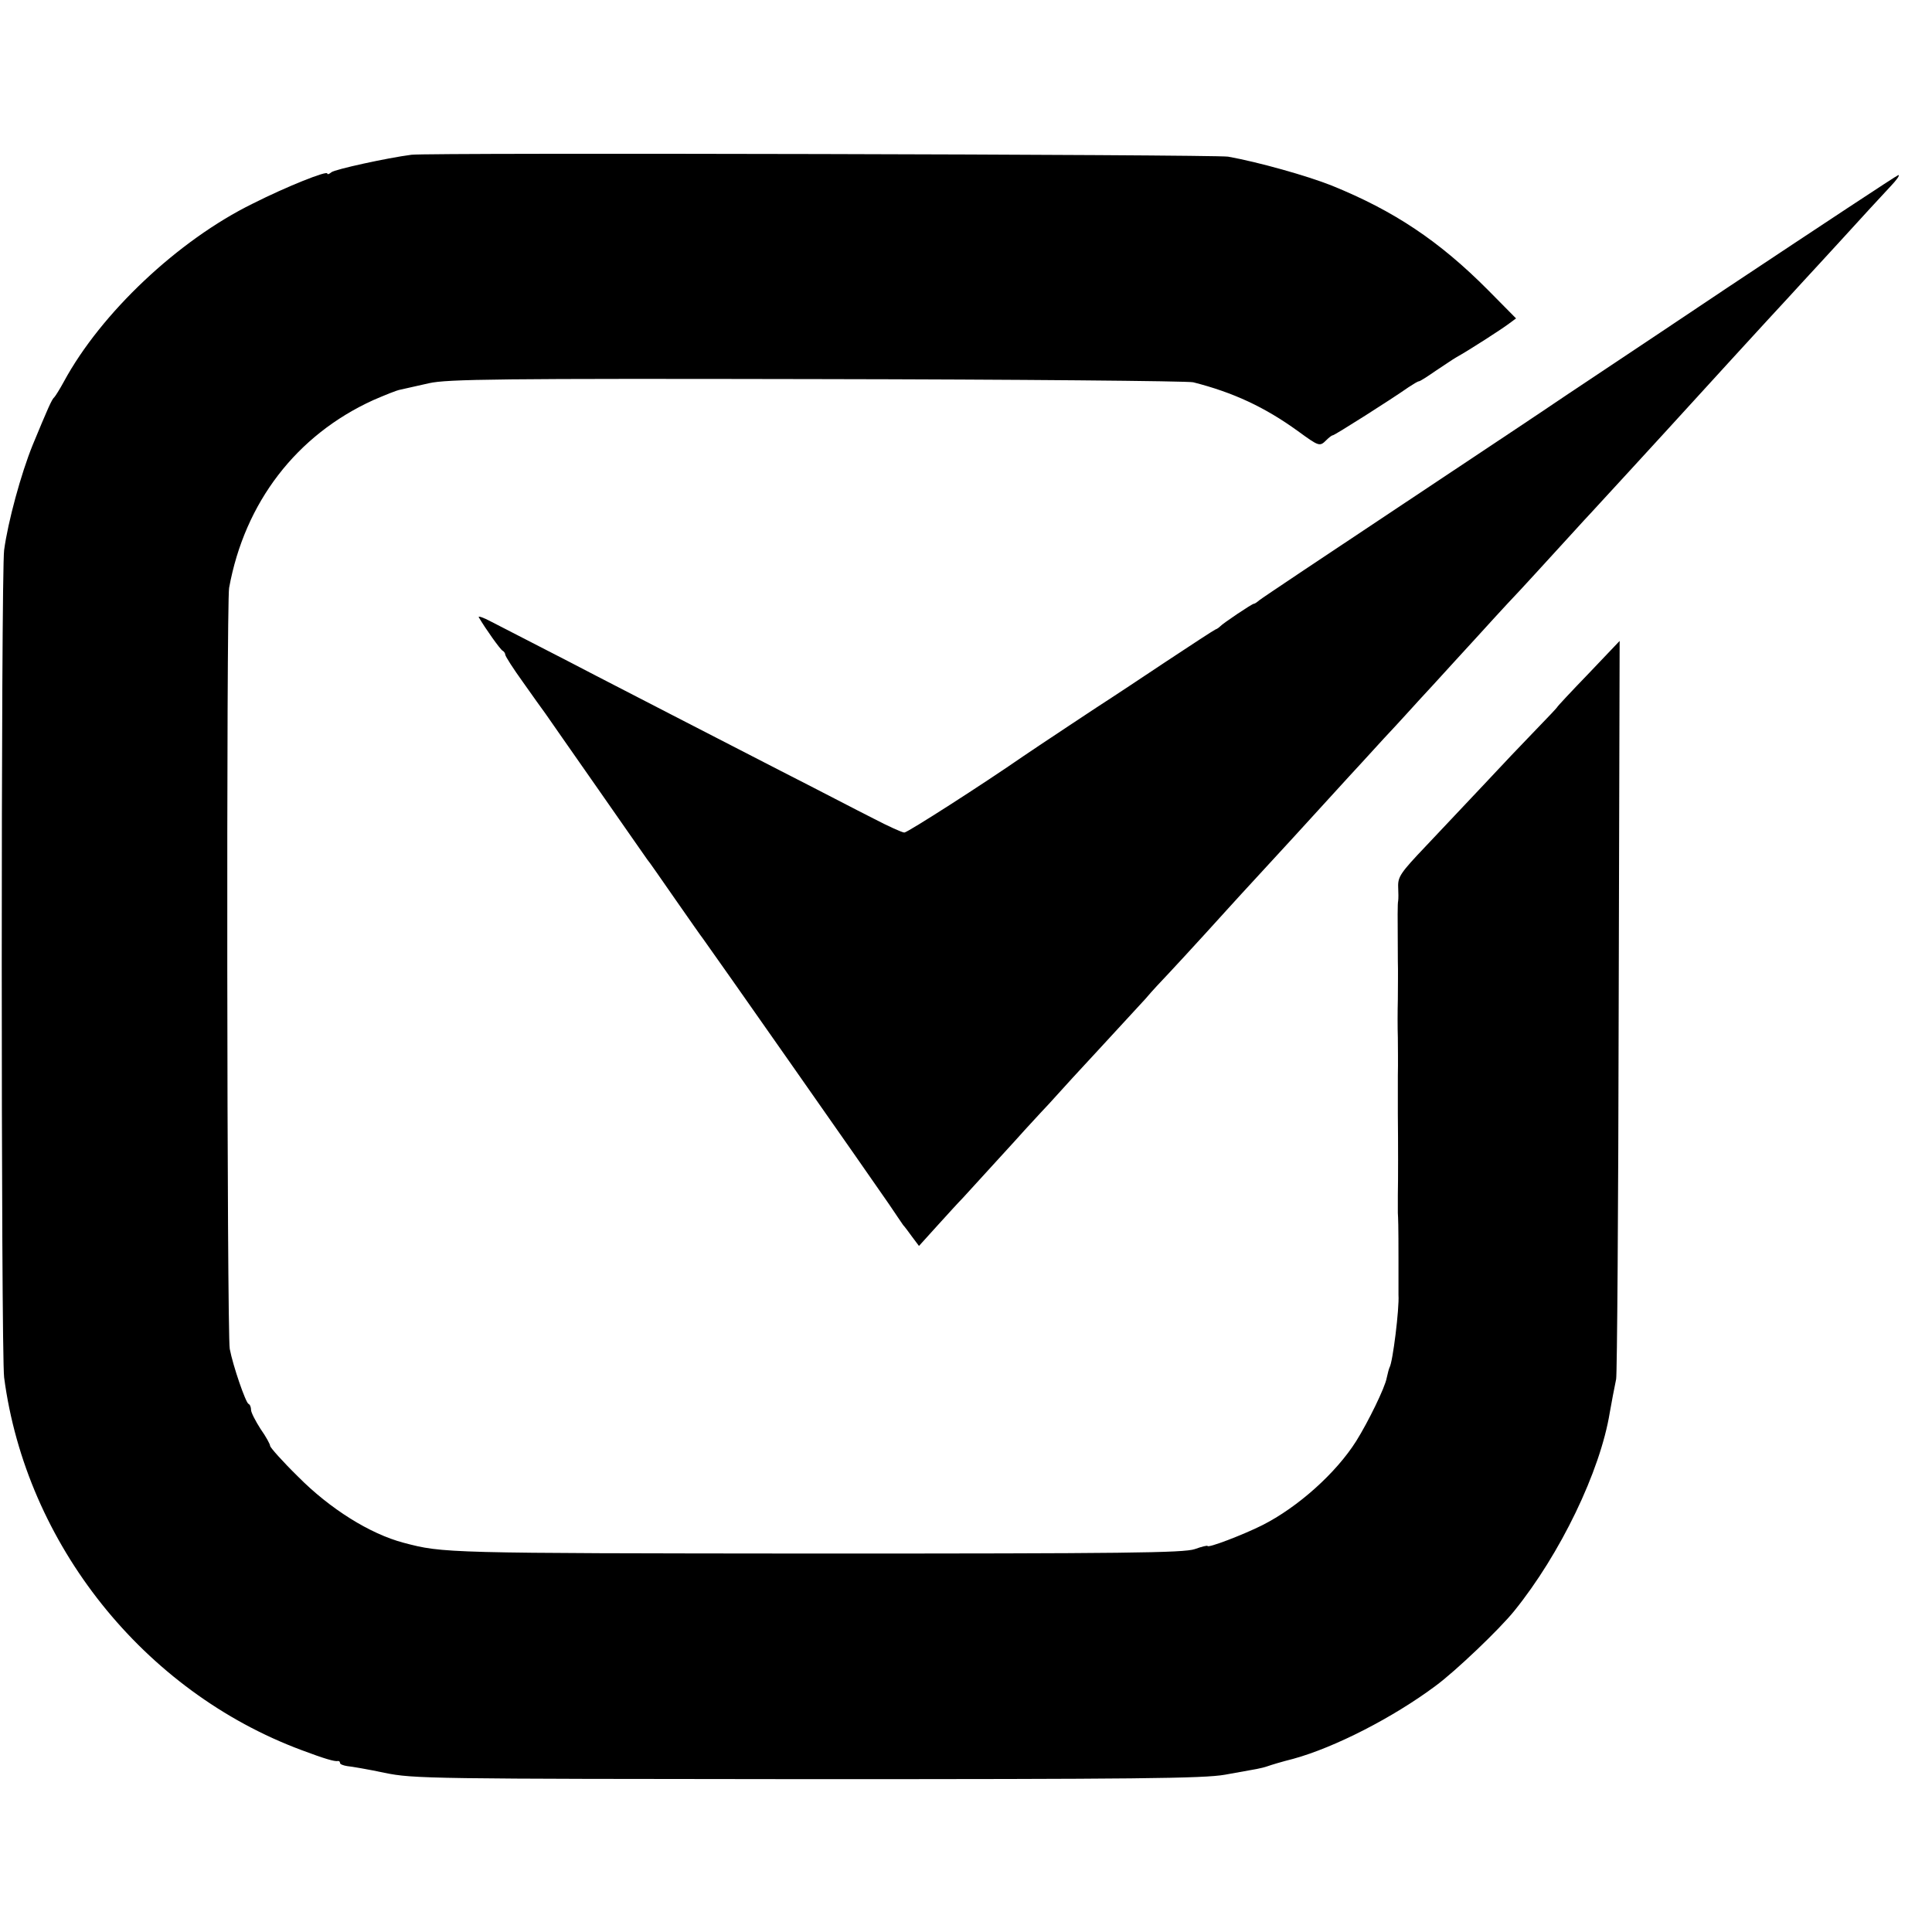 <?xml version="1.0" standalone="no"?>
<!DOCTYPE svg PUBLIC "-//W3C//DTD SVG 20010904//EN"
 "http://www.w3.org/TR/2001/REC-SVG-20010904/DTD/svg10.dtd">
<svg version="1.0" xmlns="http://www.w3.org/2000/svg"
 width="608pt" height="608pt" viewBox="0 0 608 608"
 preserveAspectRatio="xMidYMid meet">
<g transform="translate(0,608) scale(0.1,-0.1)"
fill="#000000" stroke="none">
<path d="M1295 5593 c-77 -10 -241 -46 -252 -55 -7 -6 -13 -8 -13 -4 0 10
-128 -41 -235 -95 -234 -115 -477 -344 -594 -560 -13 -24 -27 -46 -30 -49 -8
-6 -22 -39 -68 -150 -37 -91 -78 -242 -90 -331 -10 -72 -10 -2527 0 -2604 69
-524 439 -988 937 -1173 72 -27 103 -36 113 -34 4 1 7 -2 7 -6 0 -4 10 -8 23
-10 12 -1 65 -10 117 -21 91 -19 146 -19 1330 -20 1033 0 1248 2 1315 14 44 8
89 16 100 18 11 2 27 6 35 9 8 3 44 14 80 23 131 36 314 130 447 229 64 47
202 179 248 236 145 179 271 440 301 625 6 35 13 70 20 105 3 14 7 542 8 1174
l3 1149 -98 -103 c-55 -57 -99 -104 -99 -106 0 -1 -30 -33 -67 -71 -38 -39
-112 -117 -165 -174 -54 -57 -136 -144 -183 -194 -76 -80 -86 -94 -85 -125 1
-19 1 -39 0 -45 -2 -9 -2 -40 -1 -190 1 -27 0 -81 0 -120 -1 -38 -1 -92 0
-120 0 -27 1 -81 0 -120 0 -38 0 -92 0 -120 1 -95 1 -210 0 -255 0 -25 0 -51
0 -57 1 -18 2 -34 2 -148 0 -55 0 -104 0 -110 3 -42 -18 -212 -28 -228 -2 -4
-6 -19 -9 -33 -5 -30 -59 -140 -96 -199 -63 -100 -183 -208 -296 -265 -60 -30
-172 -73 -172 -65 0 2 -18 -2 -40 -10 -34 -12 -223 -14 -1193 -14 -1168 1
-1172 1 -1297 34 -106 28 -232 107 -332 208 -49 48 -88 92 -88 97 0 5 -13 29
-30 53 -16 25 -30 52 -30 60 0 8 -3 17 -8 19 -9 4 -49 120 -59 173 -9 48 -11
2345 -2 2395 49 269 212 481 454 591 35 15 73 31 86 33 13 3 53 12 89 20 56
13 226 15 1220 13 635 -1 1169 -6 1185 -10 126 -32 225 -78 330 -154 66 -48
68 -49 89 -28 8 8 17 15 20 15 6 0 187 115 238 151 15 10 30 19 33 19 4 0 27
15 53 33 26 17 55 37 64 42 43 24 145 90 166 106 l23 17 -88 89 c-154 155
-297 250 -492 329 -78 31 -231 74 -326 91 -41 7 -2517 13 -2570 6z"/>
<path d="M5435 5174 c-291 -195 -537 -358 -545 -364 -8 -6 -217 -145 -465
-310 -247 -164 -455 -303 -462 -309 -7 -6 -14 -11 -17 -11 -6 0 -98 -62 -106
-71 -3 -3 -9 -8 -15 -10 -5 -2 -77 -49 -160 -104 -82 -55 -157 -104 -166 -110
-18 -11 -253 -167 -279 -185 -124 -86 -364 -240 -374 -240 -7 0 -51 20 -97 44
-46 23 -178 92 -294 151 -115 59 -268 138 -340 175 -71 37 -218 112 -325 168
-107 55 -216 111 -243 125 -26 14 -44 20 -40 14 21 -36 68 -102 75 -105 4 -2
8 -8 8 -12 0 -5 25 -44 56 -87 30 -43 62 -87 70 -98 8 -11 81 -117 164 -235
82 -118 153 -219 157 -225 5 -5 44 -62 88 -125 44 -63 83 -119 88 -125 11 -14
538 -766 585 -835 20 -30 40 -59 44 -65 5 -5 18 -23 29 -38 l21 -28 57 63 c31
34 67 74 81 88 14 15 61 67 105 115 44 48 85 93 90 99 6 6 39 43 75 81 35 39
109 120 165 180 56 61 119 129 140 152 20 24 54 60 74 81 20 21 72 78 116 126
44 49 94 103 110 121 77 83 261 284 340 371 11 12 61 66 110 120 50 53 100
109 113 123 13 14 63 68 110 120 48 52 105 115 127 139 22 24 58 63 80 86 22
24 72 78 110 120 39 42 88 97 110 120 22 24 78 85 125 136 47 51 96 105 110
120 14 15 61 67 105 115 44 48 91 100 105 115 14 15 63 69 110 120 47 51 99
107 115 125 17 18 68 74 115 125 92 101 108 118 159 173 19 20 31 36 25 36 -5
-1 -247 -161 -539 -355z"/>
</g>
</svg>
